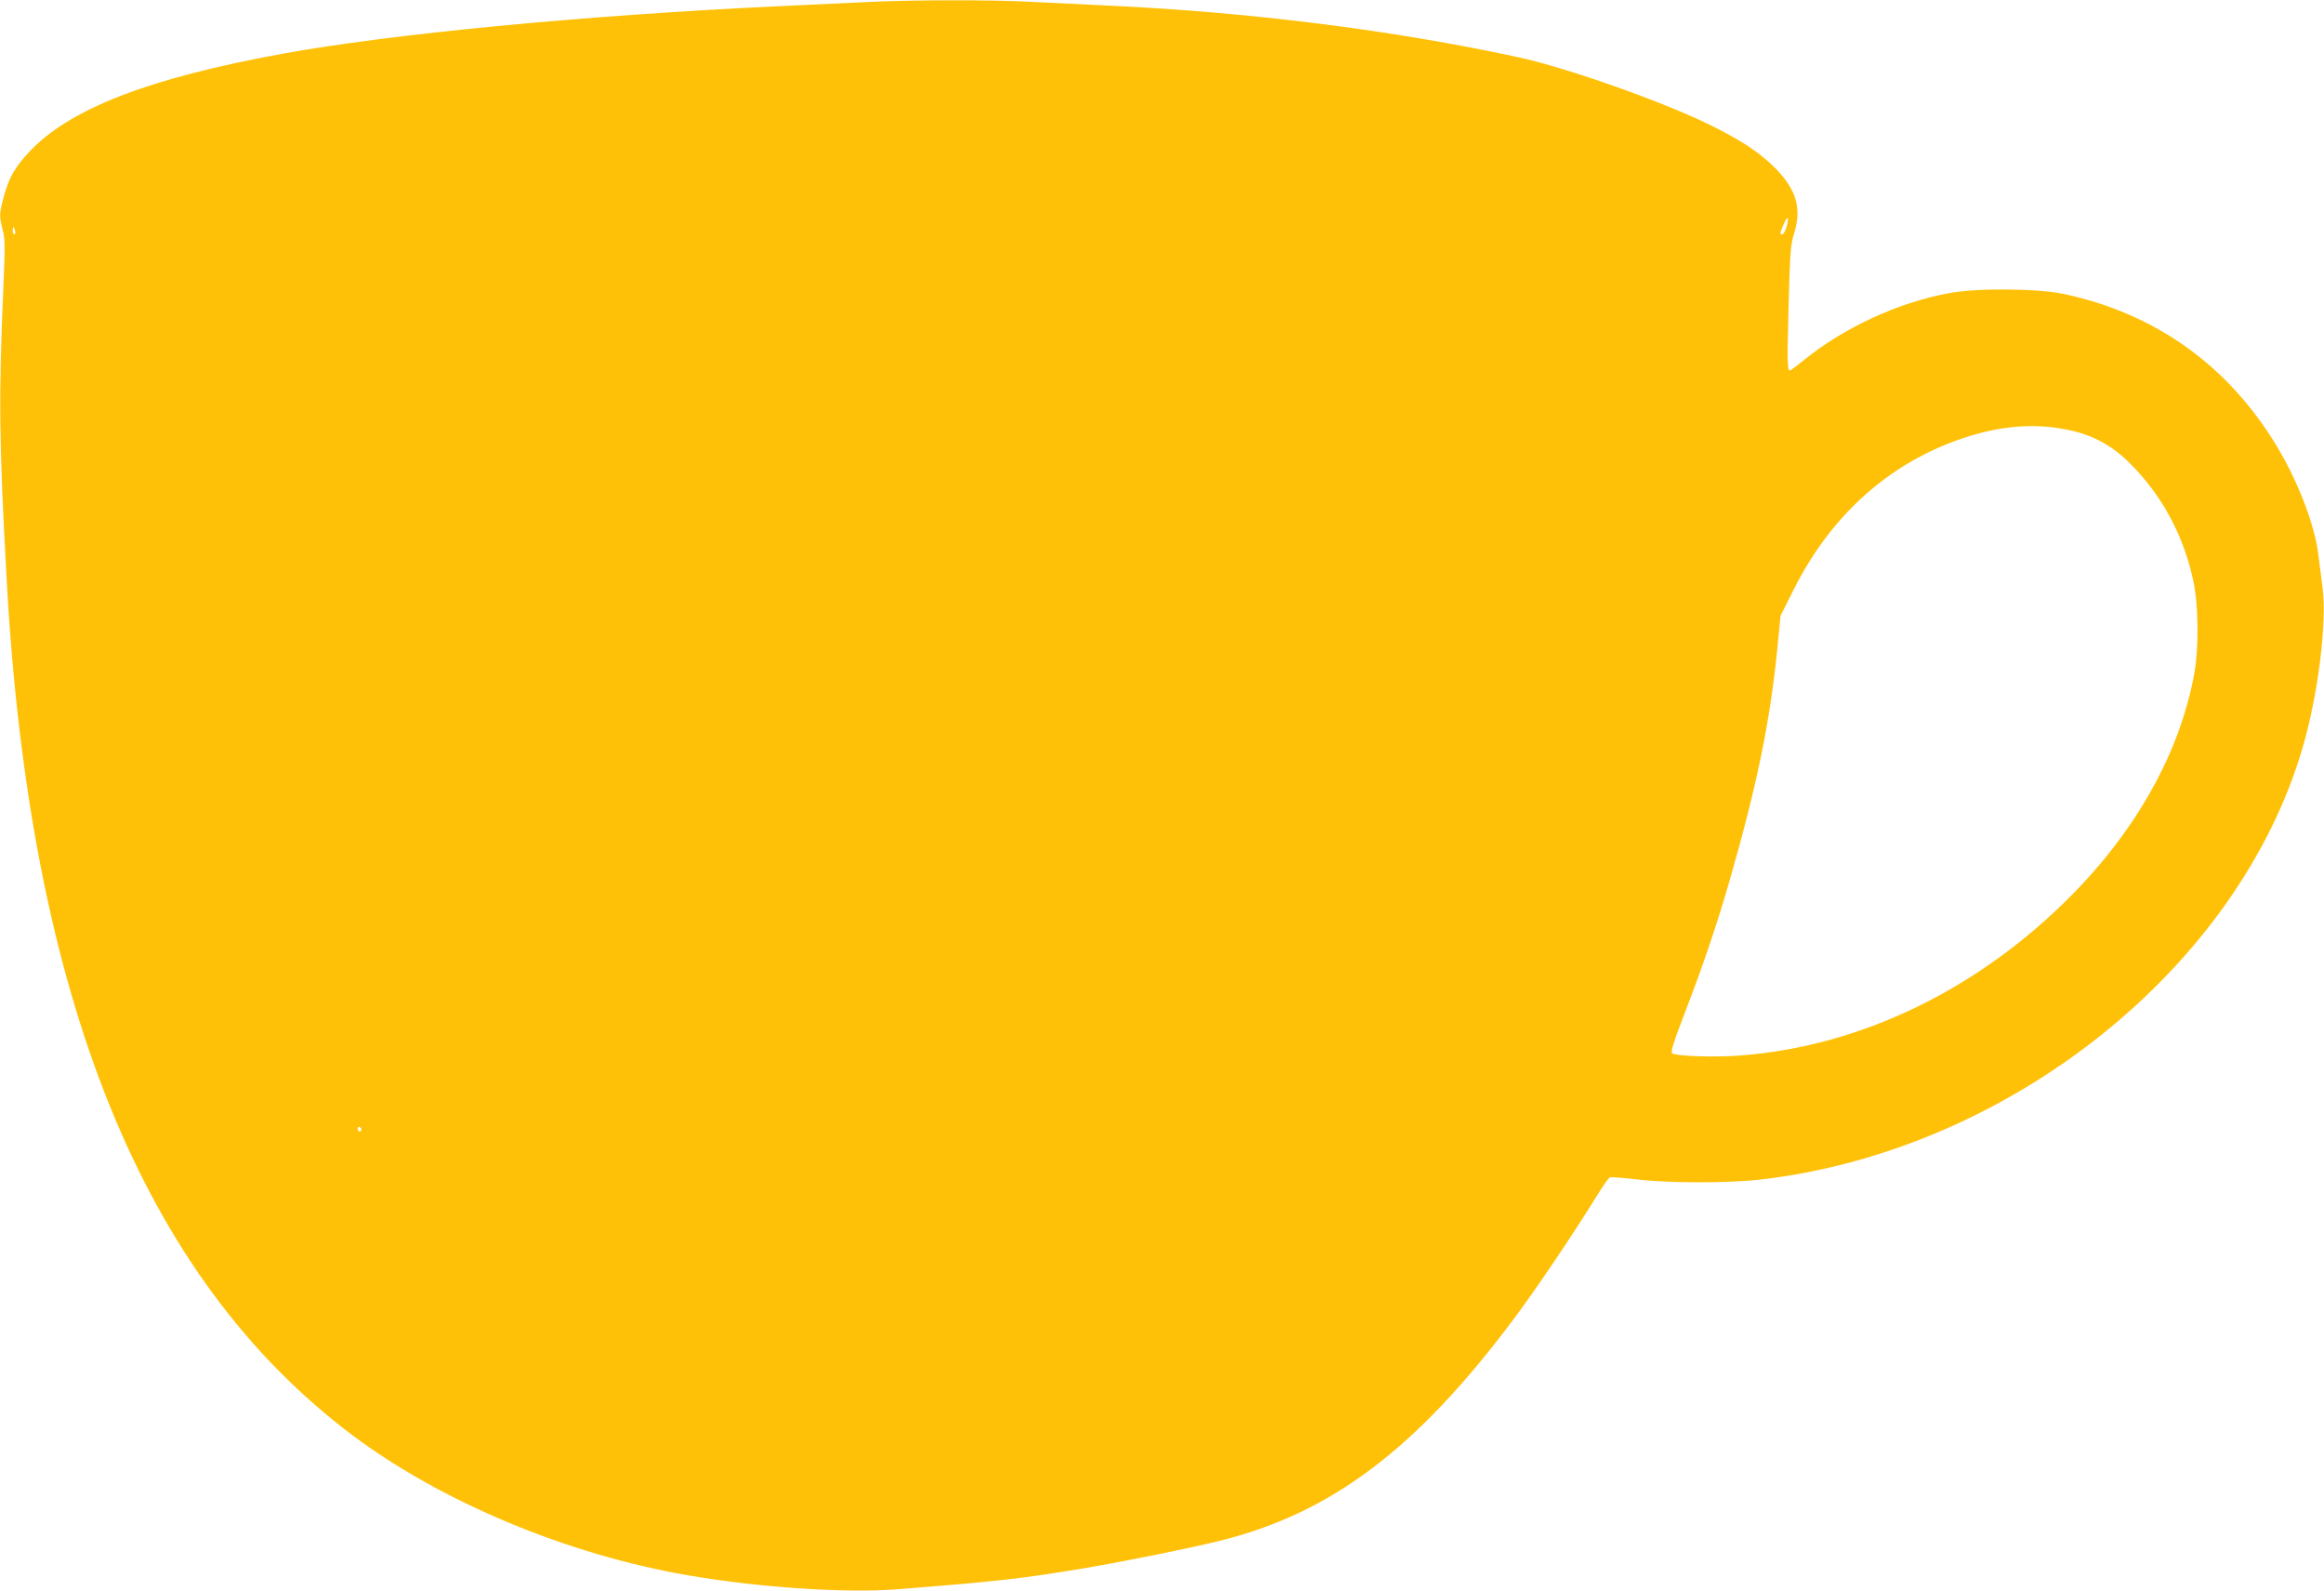 <?xml version="1.0" standalone="no"?>
<!DOCTYPE svg PUBLIC "-//W3C//DTD SVG 20010904//EN"
 "http://www.w3.org/TR/2001/REC-SVG-20010904/DTD/svg10.dtd">
<svg version="1.0" xmlns="http://www.w3.org/2000/svg"
 width="1280pt" height="876pt" viewBox="0 0 1280 876"
 preserveAspectRatio="xMidYMid meet">
<g transform="translate(0,876) scale(0.1,-0.1)"
fill="#ffc107" stroke="none">
<path d="M4760 8748 c-91 -4 -311 -15 -489 -23 -1055 -50 -2119 -152 -2716
-261 -734 -134 -1169 -302 -1392 -538 -80 -85 -114 -144 -142 -248 -25 -93
-26 -109 -6 -185 13 -50 13 -94 4 -303 -27 -616 -24 -864 17 -1610 126 -2314
749 -3855 1907 -4724 489 -366 1182 -656 1847 -770 389 -67 866 -99 1150 -77
559 44 688 59 1032 116 223 38 567 107 742 150 614 151 1082 502 1614 1210
131 174 331 471 463 684 35 57 69 106 76 108 7 3 73 -2 147 -11 171 -21 507
-21 681 -1 1372 158 2636 1167 2989 2384 84 288 133 688 108 875 -6 45 -16
126 -23 181 -20 164 -111 403 -230 600 -267 442 -666 728 -1170 836 -143 31
-481 34 -634 5 -281 -52 -576 -188 -800 -369 -38 -31 -73 -57 -76 -57 -15 0
-16 39 -8 355 8 294 11 337 30 398 44 139 13 244 -105 363 -87 86 -179 147
-345 230 -264 131 -793 319 -1069 379 -689 149 -1482 249 -2272 285 -129 6
-316 15 -415 20 -208 12 -675 11 -915 -2z m5080 -1237 c-6 -23 -17 -41 -25
-41 -12 0 -12 6 2 38 19 47 24 54 30 49 2 -3 -1 -23 -7 -46z m-9757 -21 c3
-11 1 -20 -4 -20 -5 0 -9 9 -9 20 0 11 2 20 4 20 2 0 6 -9 9 -20z m11326
-1101 c127 -29 230 -87 326 -184 175 -176 294 -398 346 -648 28 -130 30 -366
5 -503 -78 -432 -315 -859 -680 -1227 -510 -514 -1153 -826 -1812 -878 -140
-12 -358 -5 -384 11 -10 6 6 58 73 232 99 257 175 482 246 729 148 516 220
866 260 1267 l18 182 72 143 c207 414 533 703 941 837 210 69 401 82 589 39z
m-9419 -3850 c0 -5 -4 -9 -10 -9 -5 0 -10 7 -10 16 0 8 5 12 10 9 6 -3 10 -10
10 -16z"/>
</g>
</svg>
